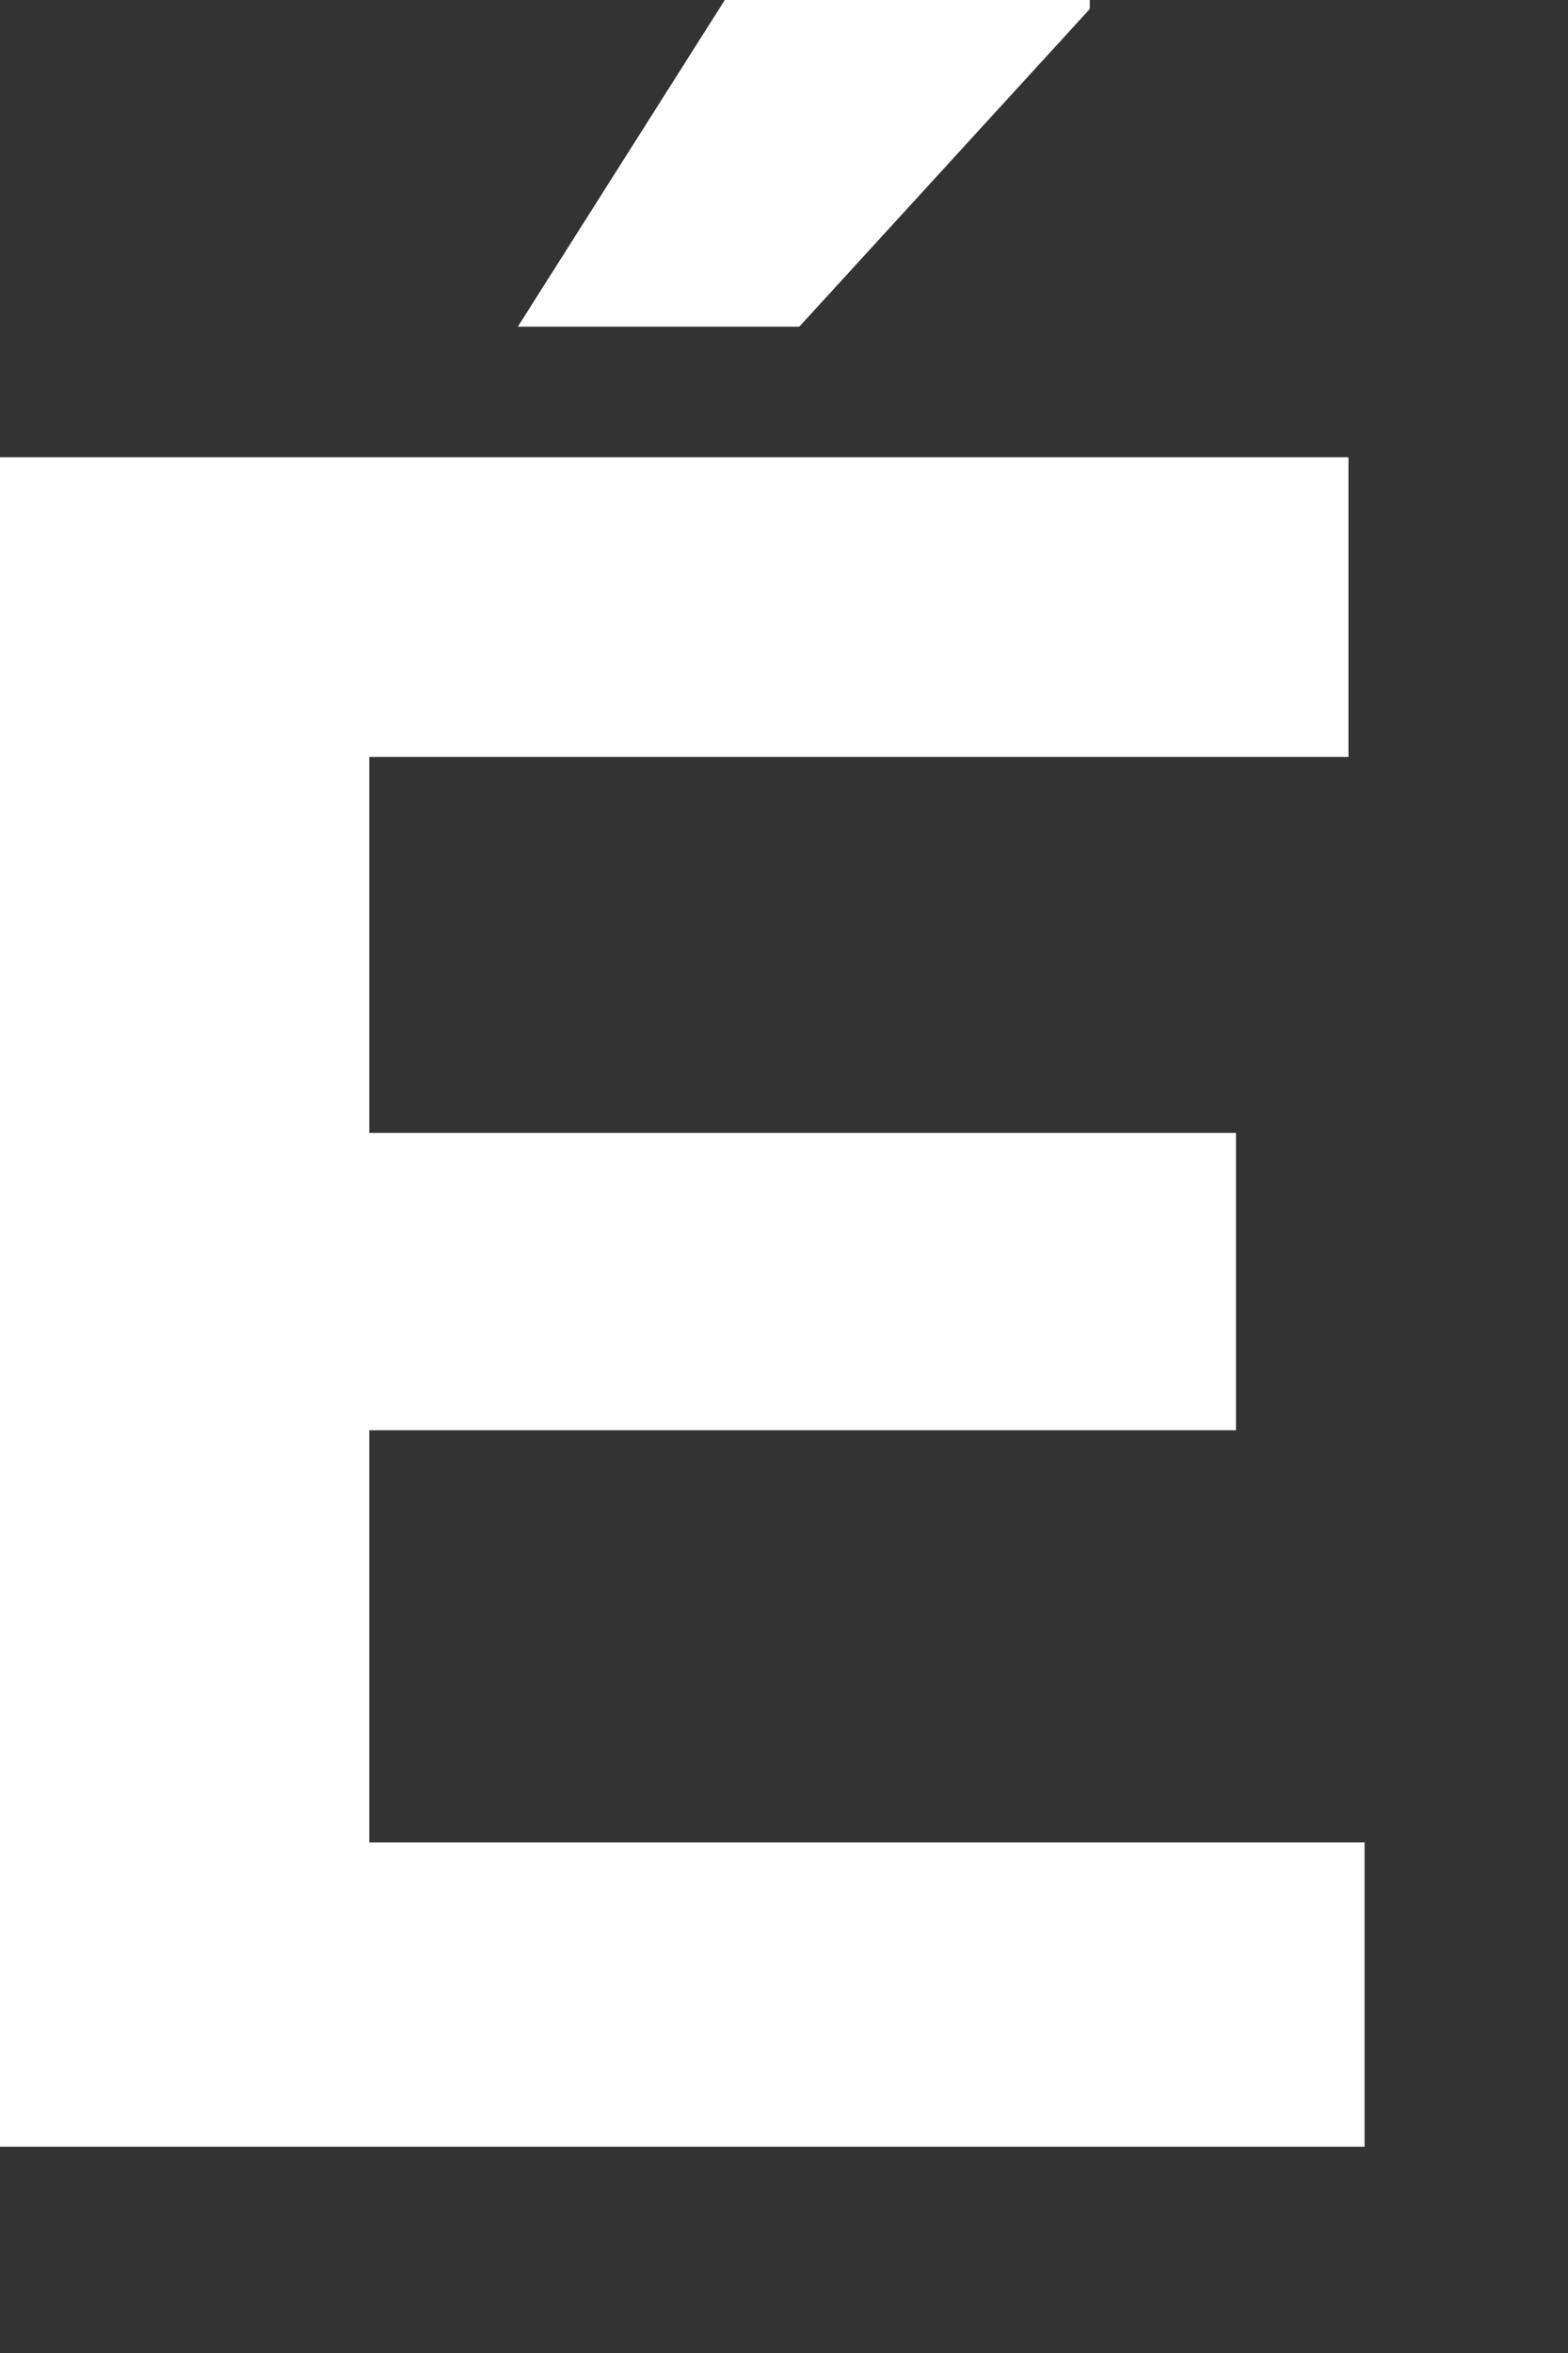 <?xml version="1.0" encoding="utf-8"?>
<svg xmlns="http://www.w3.org/2000/svg" fill="none" height="100%" overflow="visible" preserveAspectRatio="none" style="display: block;" viewBox="0 0 4 6" width="100%">
<rect x="0" y="0" width="4" height="6" fill="#333333" stroke="none"/>
<path d="M0 5.474V1.166H3.44V1.93H0.942V2.889H3.153V3.647H0.942V4.698H3.481V5.474H0ZM1.321 0.833L1.849 0H2.78V0.023L2.039 0.833H1.321Z" fill="white" id="Vector"/>
</svg>